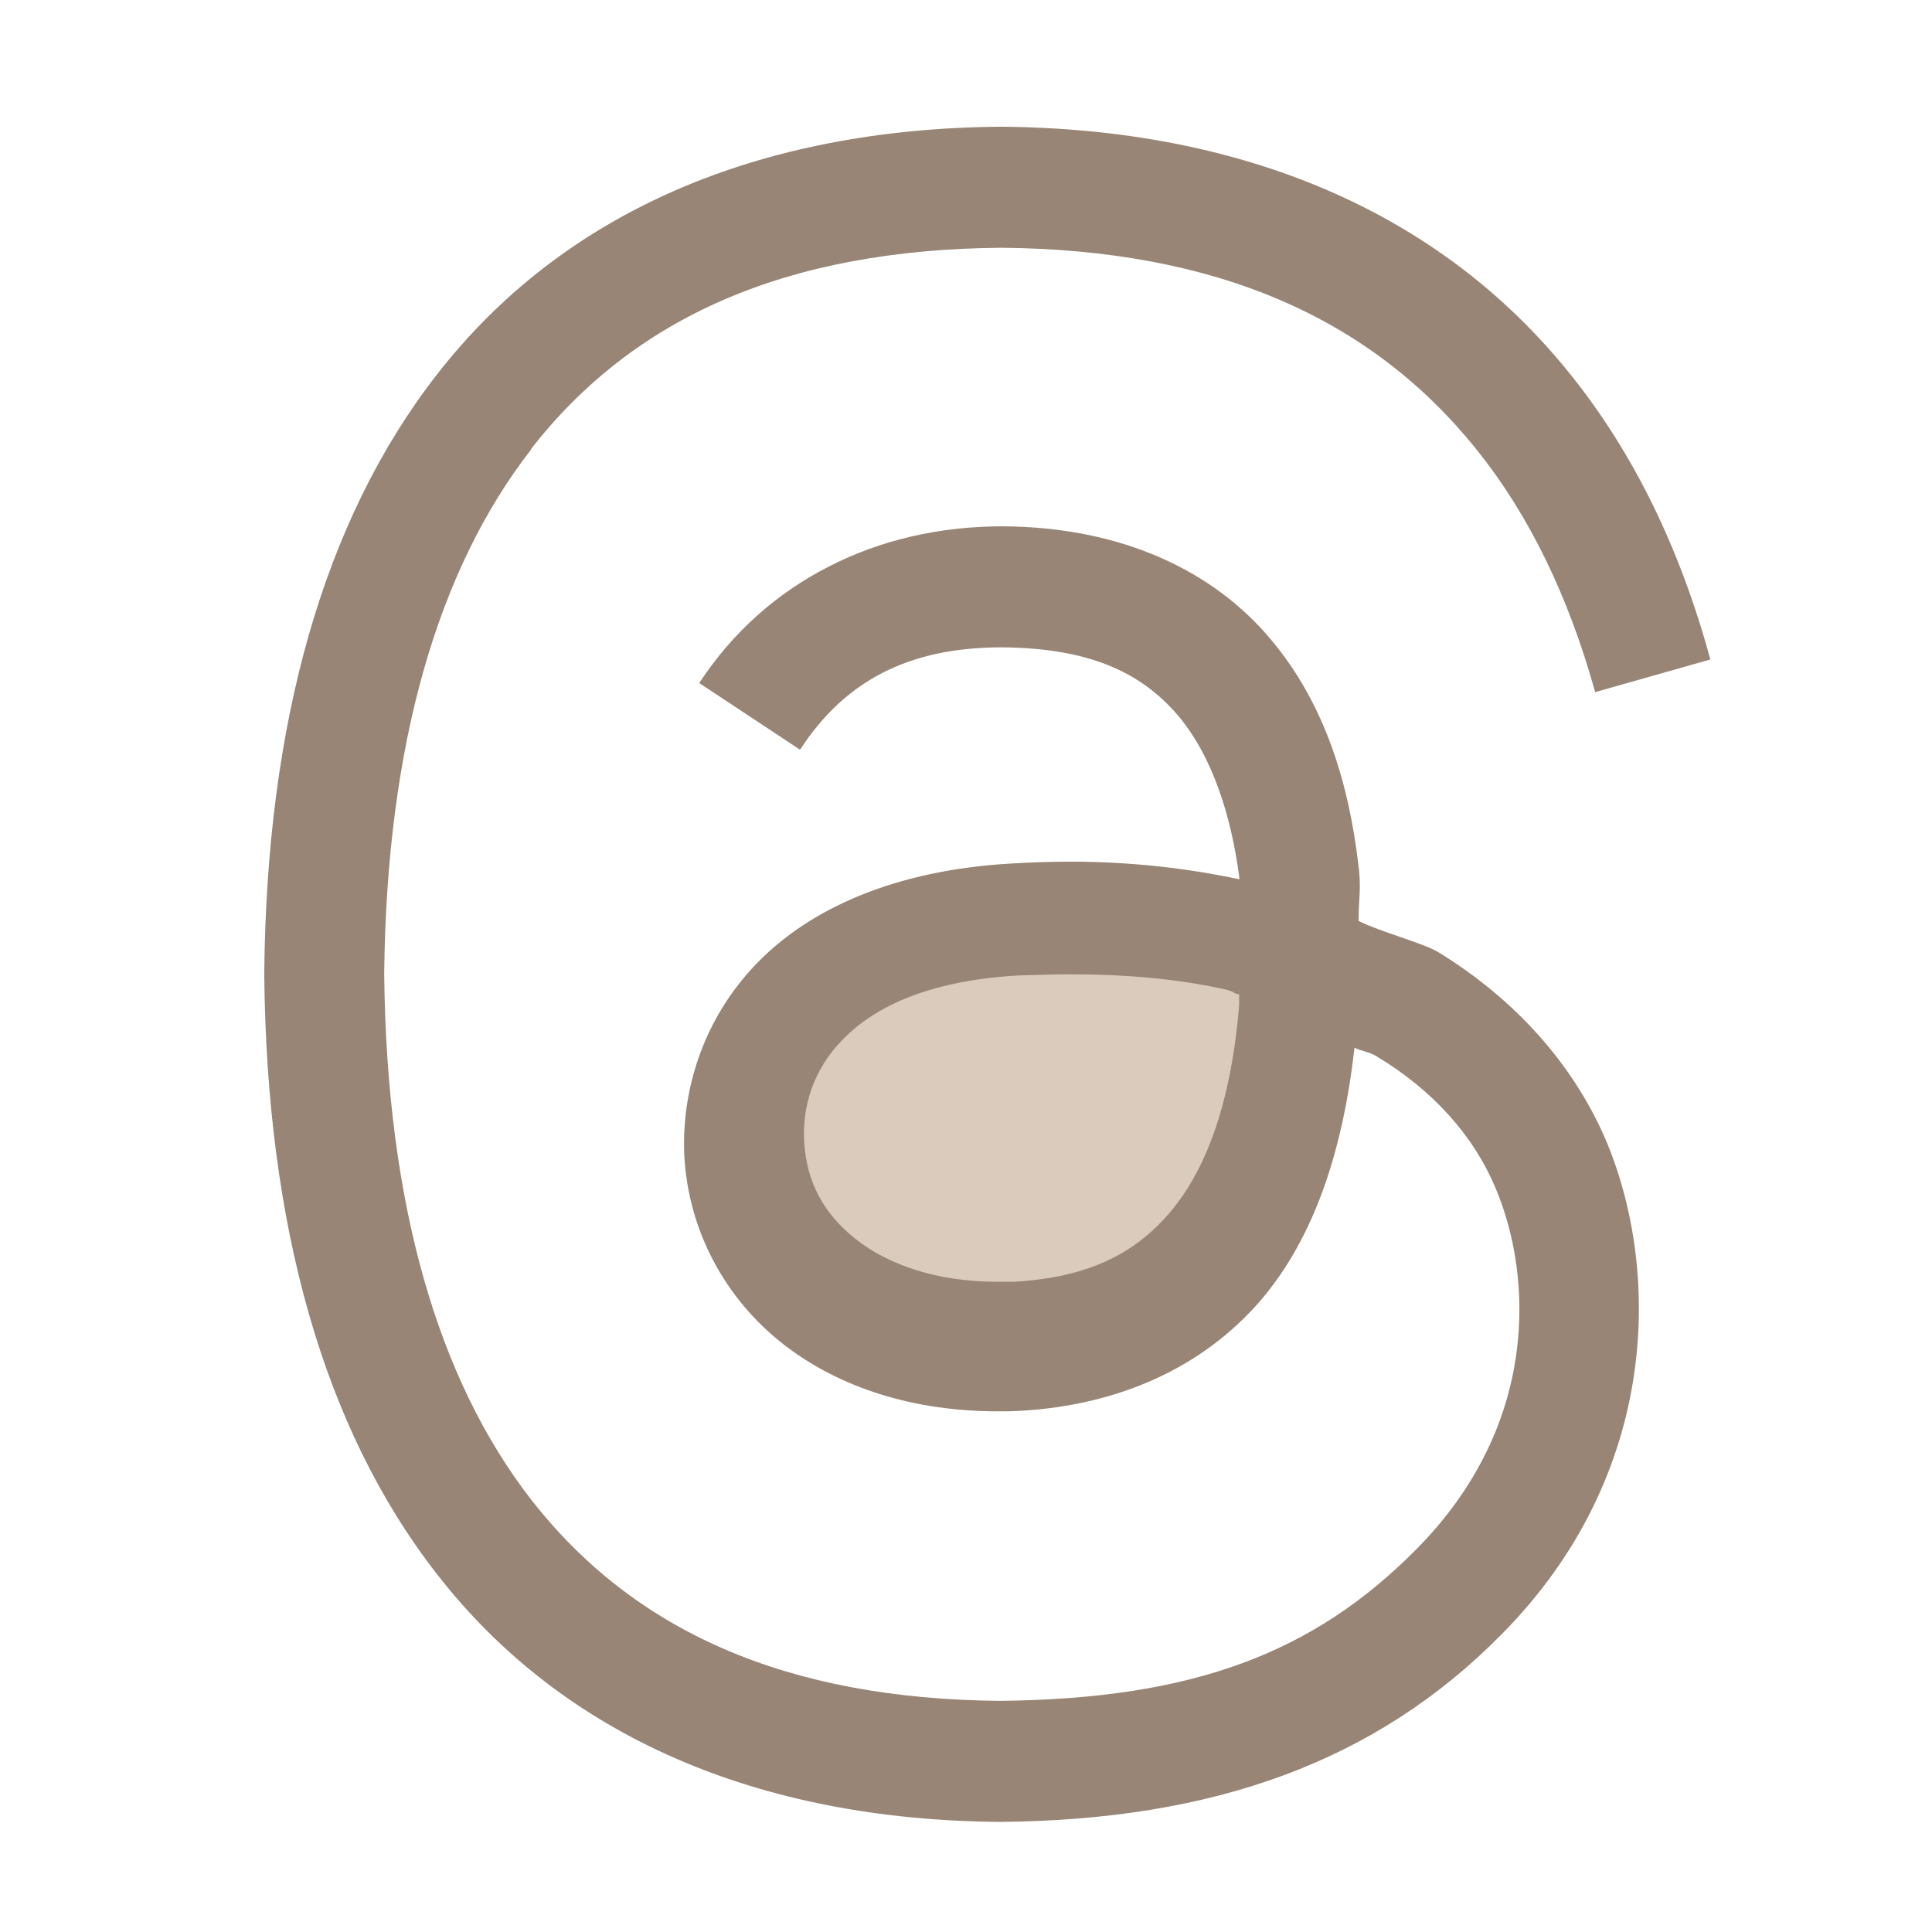 <?xml version="1.0" encoding="utf-8"?>
<!-- Generator: Adobe Illustrator 16.0.0, SVG Export Plug-In . SVG Version: 6.00 Build 0)  -->
<!DOCTYPE svg PUBLIC "-//W3C//DTD SVG 1.1//EN" "http://www.w3.org/Graphics/SVG/1.1/DTD/svg11.dtd">
<svg version="1.1" id="圖層_1" xmlns="http://www.w3.org/2000/svg" xmlns:xlink="http://www.w3.org/1999/xlink" x="0px" y="0px"
	 width="150px" height="150px" viewBox="0 0 150 150" enable-background="new 0 0 150 150" xml:space="preserve">
<g>
	<path fill="#988575" d="M111.639,73.906c-1.207-0.703-4.564-1.592-6.156-2.402c0-1.964,0.238-2.534-0.041-4.551
		c-0.703-5.786-2.428-12.182-6.808-17.344c-4.325-5.175-11.411-8.705-20.819-8.745c-4.883,0-9.501,1.075-13.509,3.145
		c-4.047,2.07-7.458,5.122-10.019,9.023l7.829,5.175c3.451-5.308,8.386-7.948,15.658-7.948c7.312,0.053,11.134,2.255,13.787,5.414
		c2.602,3.145,4.047,7.75,4.658,12.447v0.146c-4.193-0.889-8.572-1.366-13.098-1.366c-1.525,0-3.064,0.053-4.658,0.146
		c-8.89,0.518-15.512,3.424-19.705,7.749c-4.233,4.379-5.866,9.966-5.626,14.955c0.319,5.865,3.211,11.094,7.63,14.57
		c4.432,3.477,10.258,5.255,16.679,5.255c0.611,0,1.168,0,1.779-0.04c7.59-0.424,14.197-3.344,18.723-8.652
		c4.142-4.884,6.33-11.65,7.22-19.546c0.372,0.226,1.167,0.332,1.672,0.649c4.472,2.681,7.604,6.25,9.274,10.244
		c2.894,6.821,3.451,18.393-6.157,28.066c-8.001,8.082-17.37,11.611-32.325,11.758c-16.626-0.146-28.411-5.414-36.386-15.619
		c-7.218-9.302-11.226-22.89-11.412-40.83c0.186-17.875,4.194-31.45,11.412-40.712V34.84C49.216,24.648,61,19.381,77.721,19.235
		c16.68,0.146,28.702,5.413,36.943,15.698c3.967,4.937,7.086,11.24,9.184,18.804l8.942-2.535
		c-2.335-8.599-5.972-16.07-10.907-22.188C111.771,16.421,96.458,9.985,77.721,9.839h-0.039
		c-18.738,0.146-33.917,6.582-43.75,19.228c-8.904,11.426-13.23,27.217-13.416,46.485v0.093c0.186,19.36,4.512,35.166,13.416,46.578
		c9.833,12.646,25.014,19.08,43.658,19.228h0.093c16.533-0.146,29.113-4.657,38.854-14.517
		c12.395-12.461,12.395-28.345,8.148-38.403C122.122,82.559,117.557,77.529,111.639,73.906z M111.639,73.906
		c-1.207-0.703-4.564-1.592-6.156-2.402c0-1.964,0.238-2.534-0.041-4.551c-0.703-5.786-2.428-12.182-6.808-17.344
		c-4.325-5.175-11.411-8.705-20.819-8.745c-4.883,0-9.501,1.075-13.509,3.145c-4.047,2.07-7.458,5.122-10.019,9.023l7.829,5.175
		c3.451-5.308,8.386-7.948,15.658-7.948c7.312,0.053,11.134,2.255,13.787,5.414c2.602,3.145,4.047,7.75,4.658,12.447v0.146
		c-4.193-0.889-8.572-1.366-13.098-1.366c-1.525,0-3.064,0.053-4.658,0.146c-8.89,0.518-15.512,3.424-19.705,7.749
		c-4.233,4.379-5.866,9.966-5.626,14.955c0.319,5.865,3.211,11.094,7.63,14.57c4.432,3.477,10.258,5.255,16.679,5.255
		c0.611,0,1.168,0,1.779-0.04c7.59-0.424,14.197-3.344,18.723-8.652c4.142-4.884,6.33-11.65,7.22-19.546
		c0.372,0.226,1.167,0.332,1.672,0.649c4.472,2.681,7.604,6.25,9.274,10.244c2.894,6.821,3.451,18.393-6.157,28.066
		c-8.001,8.082-17.37,11.611-32.325,11.758c-16.626-0.146-28.411-5.414-36.386-15.619c-7.218-9.302-11.226-22.89-11.412-40.83
		c0.186-17.875,4.194-31.45,11.412-40.712V34.84C49.216,24.648,61,19.381,77.721,19.235c16.68,0.146,28.702,5.413,36.943,15.698
		c3.967,4.937,7.086,11.24,9.184,18.804l8.942-2.535c-2.335-8.599-5.972-16.07-10.907-22.188
		C111.771,16.421,96.458,9.985,77.721,9.839h-0.039c-18.738,0.146-33.917,6.582-43.75,19.228
		c-8.904,11.426-13.23,27.217-13.416,46.485v0.093c0.186,19.36,4.512,35.166,13.416,46.578c9.833,12.646,25.014,19.08,43.658,19.228
		h0.093c16.533-0.146,29.113-4.657,38.854-14.517c12.395-12.461,12.395-28.345,8.148-38.403
		C122.122,82.559,117.557,77.529,111.639,73.906z M111.639,73.906c-1.207-0.703-4.564-1.592-6.156-2.402
		c0-1.964,0.238-2.534-0.041-4.551c-0.703-5.786-2.428-12.182-6.808-17.344c-4.325-5.175-11.411-8.705-20.819-8.745
		c-4.883,0-9.501,1.075-13.509,3.145c-4.047,2.07-7.458,5.122-10.019,9.023l7.829,5.175c3.451-5.308,8.386-7.948,15.658-7.948
		c7.312,0.053,11.134,2.255,13.787,5.414c2.602,3.145,4.047,7.75,4.658,12.447v0.146c-4.193-0.889-8.572-1.366-13.098-1.366
		c-1.525,0-3.064,0.053-4.658,0.146c-8.89,0.518-15.512,3.424-19.705,7.749c-4.233,4.379-5.866,9.966-5.626,14.955
		c0.319,5.865,3.211,11.094,7.63,14.57c4.432,3.477,10.258,5.255,16.679,5.255c0.611,0,1.168,0,1.779-0.04
		c7.59-0.424,14.197-3.344,18.723-8.652c4.142-4.884,6.33-11.65,7.22-19.546c0.372,0.226,1.167,0.332,1.672,0.649
		c4.472,2.681,7.604,6.25,9.274,10.244c2.894,6.821,3.451,18.393-6.157,28.066c-8.001,8.082-17.37,11.611-32.325,11.758
		c-16.626-0.146-28.411-5.414-36.386-15.619c-7.218-9.302-11.226-22.89-11.412-40.83c0.186-17.875,4.194-31.45,11.412-40.712V34.84
		C49.216,24.648,61,19.381,77.721,19.235c16.68,0.146,28.702,5.413,36.943,15.698c3.967,4.937,7.086,11.24,9.184,18.804l8.942-2.535
		c-2.335-8.599-5.972-16.07-10.907-22.188C111.771,16.421,96.458,9.985,77.721,9.839h-0.039
		c-18.738,0.146-33.917,6.582-43.75,19.228c-8.904,11.426-13.23,27.217-13.416,46.485v0.093c0.186,19.36,4.512,35.166,13.416,46.578
		c9.833,12.646,25.014,19.08,43.658,19.228h0.093c16.533-0.146,29.113-4.657,38.854-14.517
		c12.395-12.461,12.395-28.345,8.148-38.403C122.122,82.559,117.557,77.529,111.639,73.906z"/>
	<path fill="#DBCBBD" d="M96.206,77.197v0.849c-0.61,7.524-2.562,12.779-5.36,16.07c-2.787,3.291-6.477,5.083-12.156,5.401h-1.26
		c-4.658,0-8.426-1.301-10.948-3.278c-2.508-1.978-3.861-4.419-4.047-7.616c-0.146-2.641,0.65-5.508,2.973-7.896
		c2.335-2.401,6.383-4.564,13.602-4.99c1.407-0.039,2.76-0.092,4.1-0.092c4.394,0,8.533,0.371,12.209,1.221
		C95.98,77.064,95.648,77.104,96.206,77.197z"/>
</g>
</svg>
